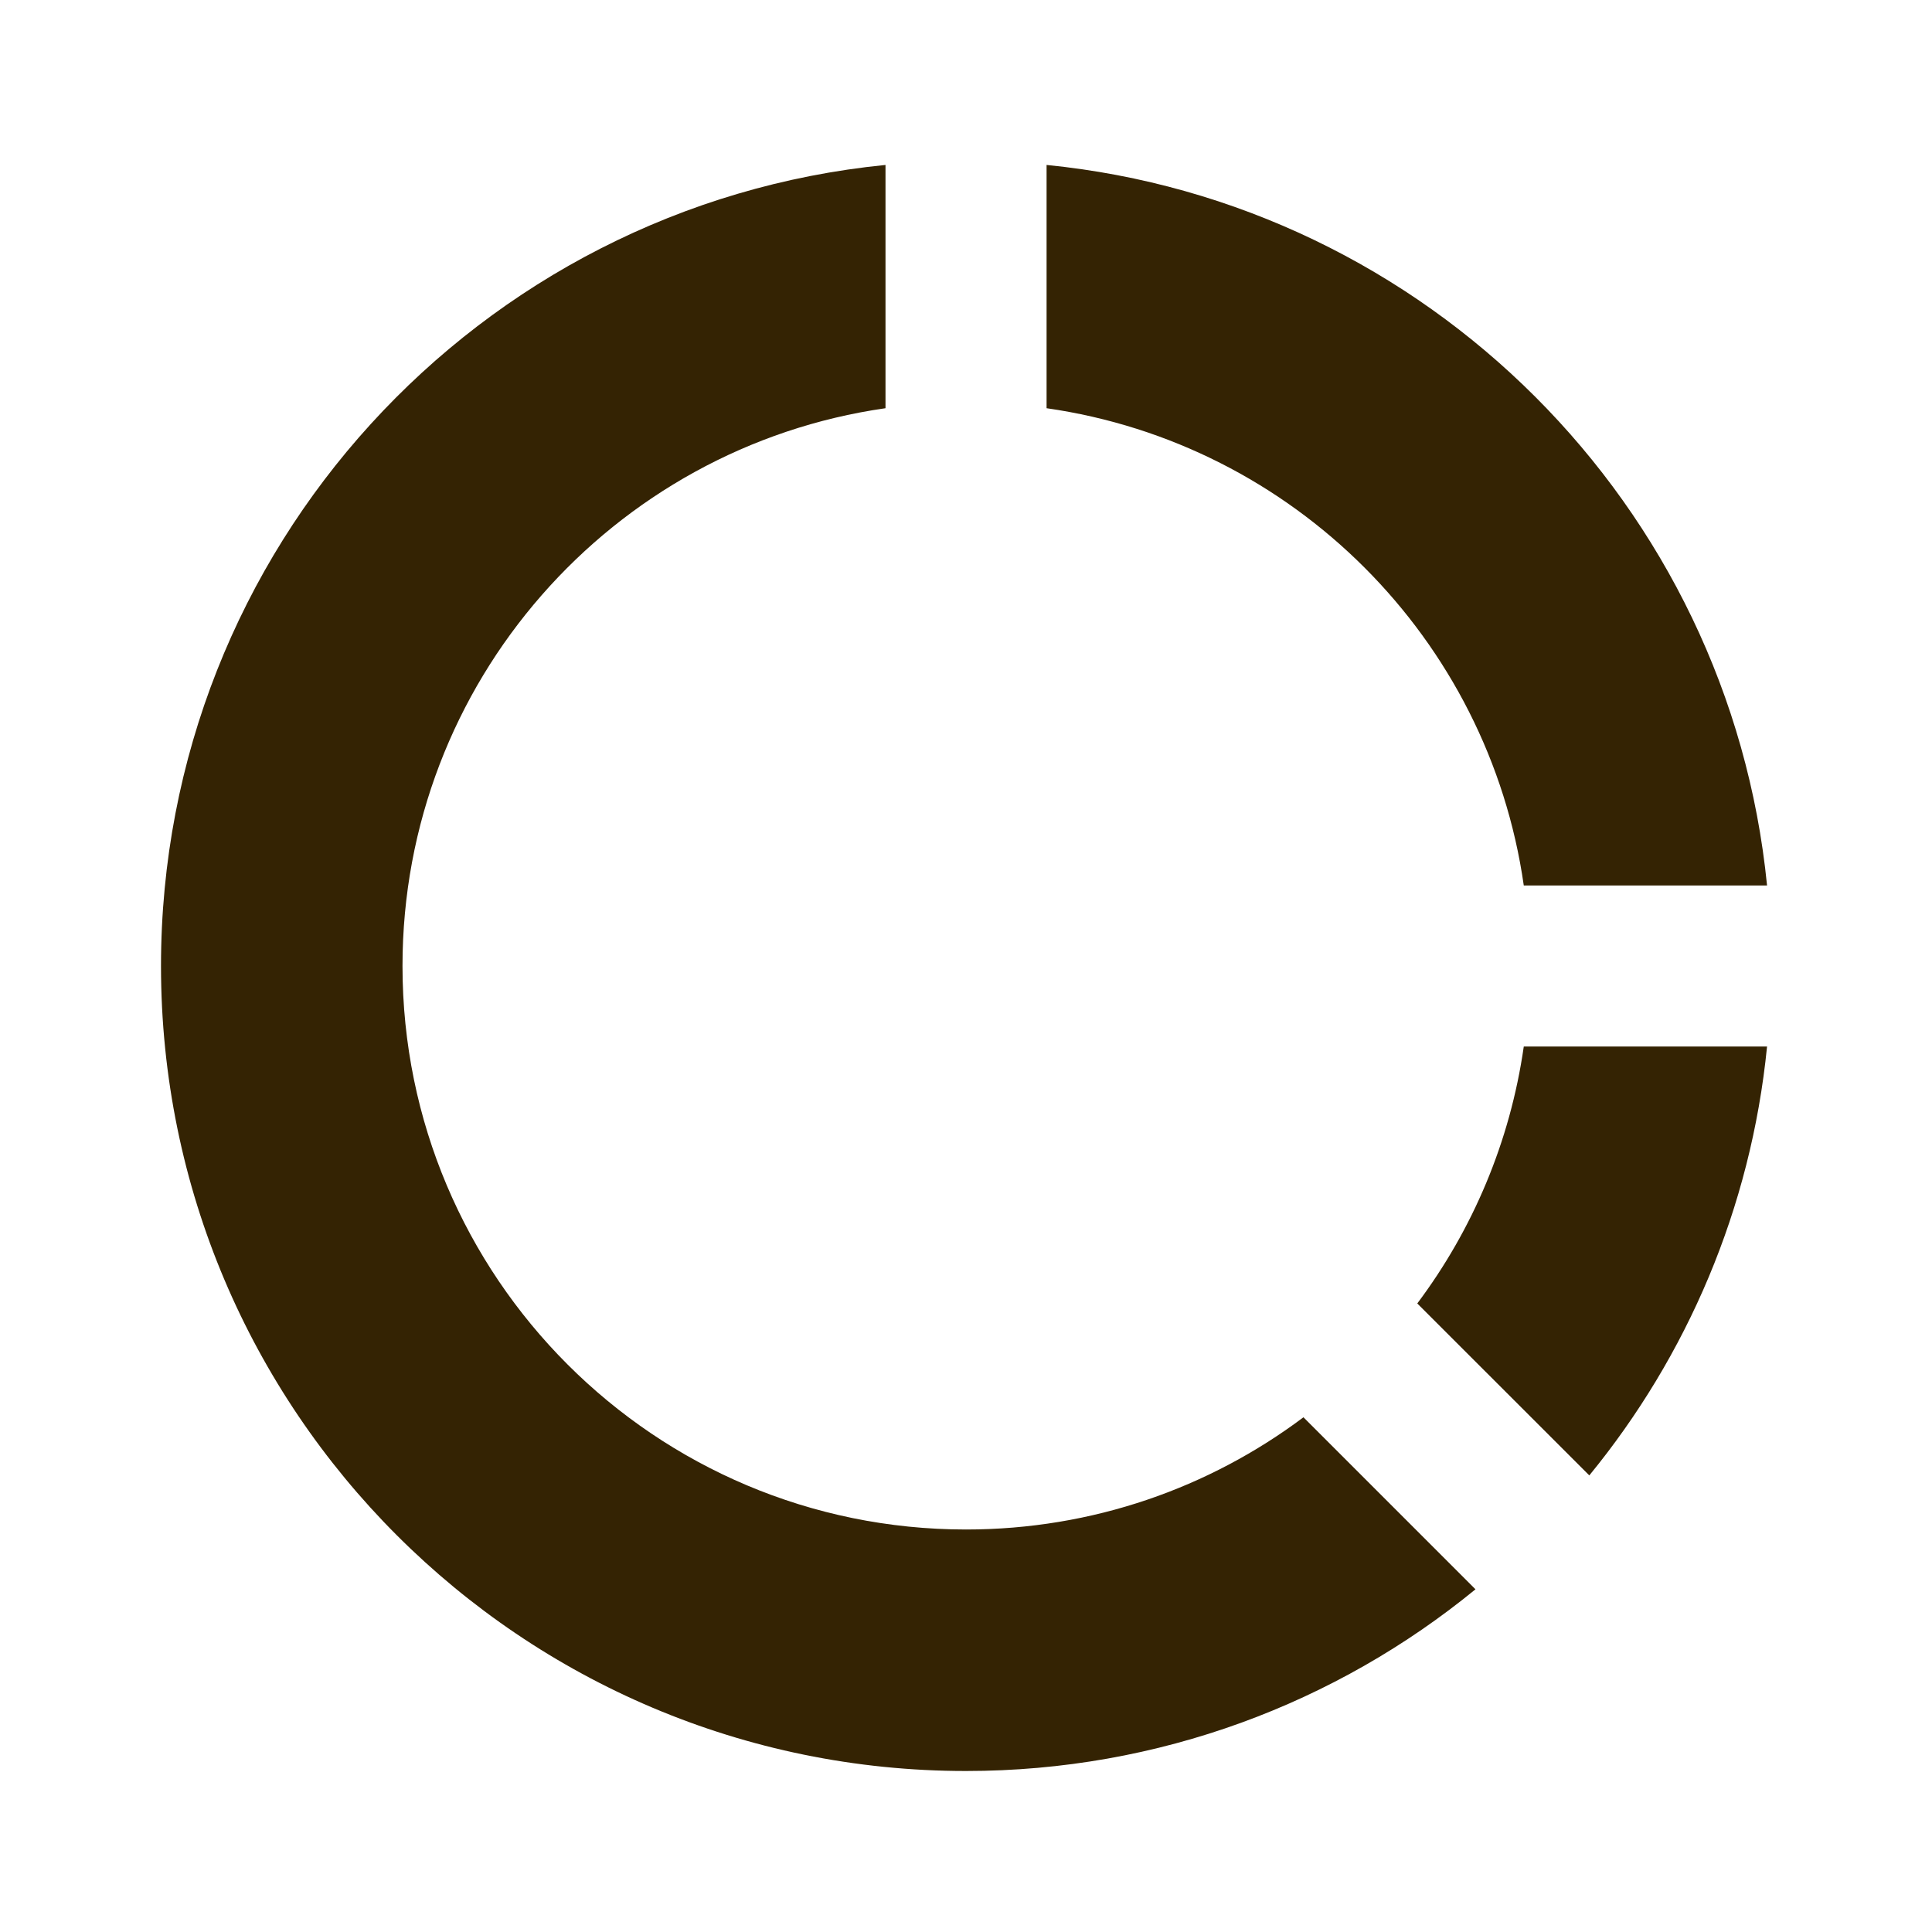<svg xmlns="http://www.w3.org/2000/svg" viewBox="0 0 24 24" fill="#342303"><path d="M11 2.049L11 5.071C7.608 5.556 5 8.473 5 12C5 15.866 8.134 19 12 19C13.572 19 15.024 18.482 16.192 17.606L18.329 19.743C16.605 21.154 14.401 22 12 22C6.477 22 2 17.523 2 12C2 6.815 5.947 2.551 11 2.049ZM21.951 13C21.751 15.011 20.956 16.847 19.743 18.328L17.606 16.192C18.293 15.276 18.759 14.186 18.929 13L21.951 13ZM13.001 2.049C17.725 2.519 21.482 6.276 21.951 11L18.929 11C18.491 7.934 16.066 5.51 13.001 5.071L13.001 2.049Z"></path></svg>